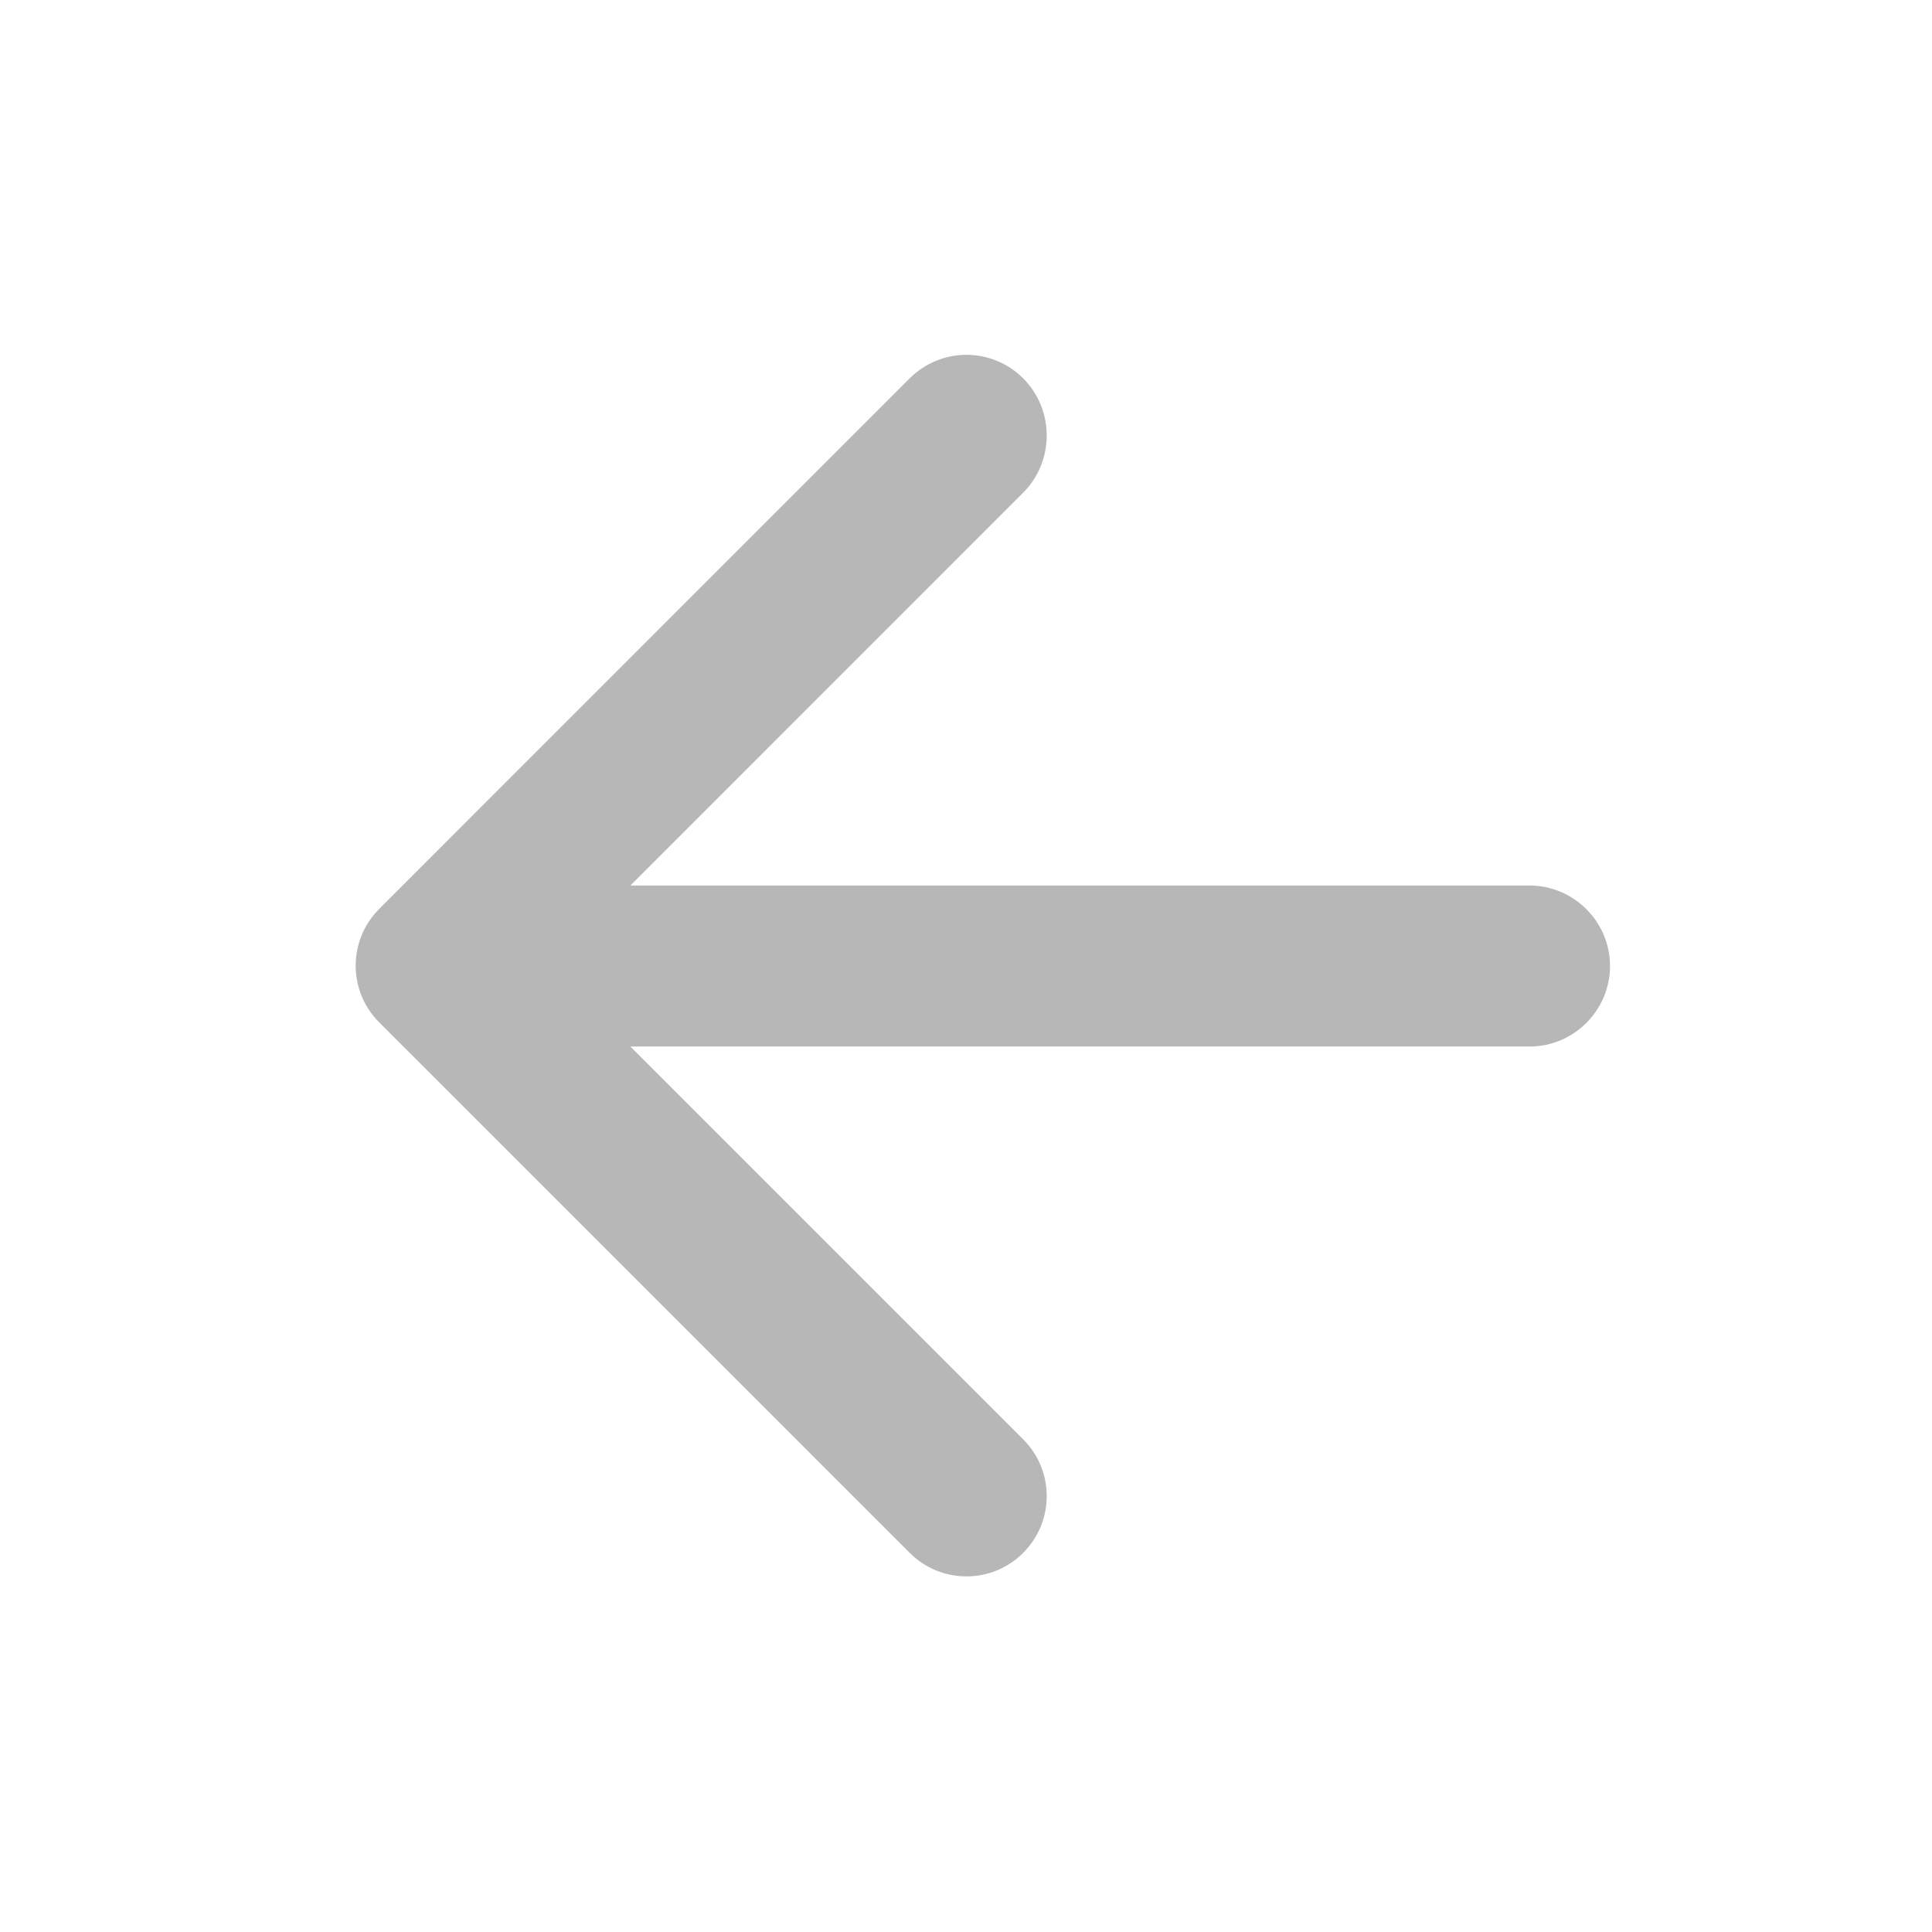 <svg width="32" height="32" viewBox="0 0 32 32" fill="none" xmlns="http://www.w3.org/2000/svg">
<path d="M25.334 14.667H10.441L16.947 8.16C17.467 7.64 17.467 6.787 16.947 6.267C16.427 5.747 15.587 5.747 15.067 6.267L6.281 15.054C5.761 15.574 5.761 16.414 6.281 16.934L15.067 25.72C15.587 26.24 16.427 26.24 16.947 25.72C17.467 25.2 17.467 24.36 16.947 23.84L10.441 17.334H25.334C26.067 17.334 26.667 16.734 26.667 16C26.667 15.267 26.067 14.667 25.334 14.667Z" fill="#B7B7B7"/>
</svg>
